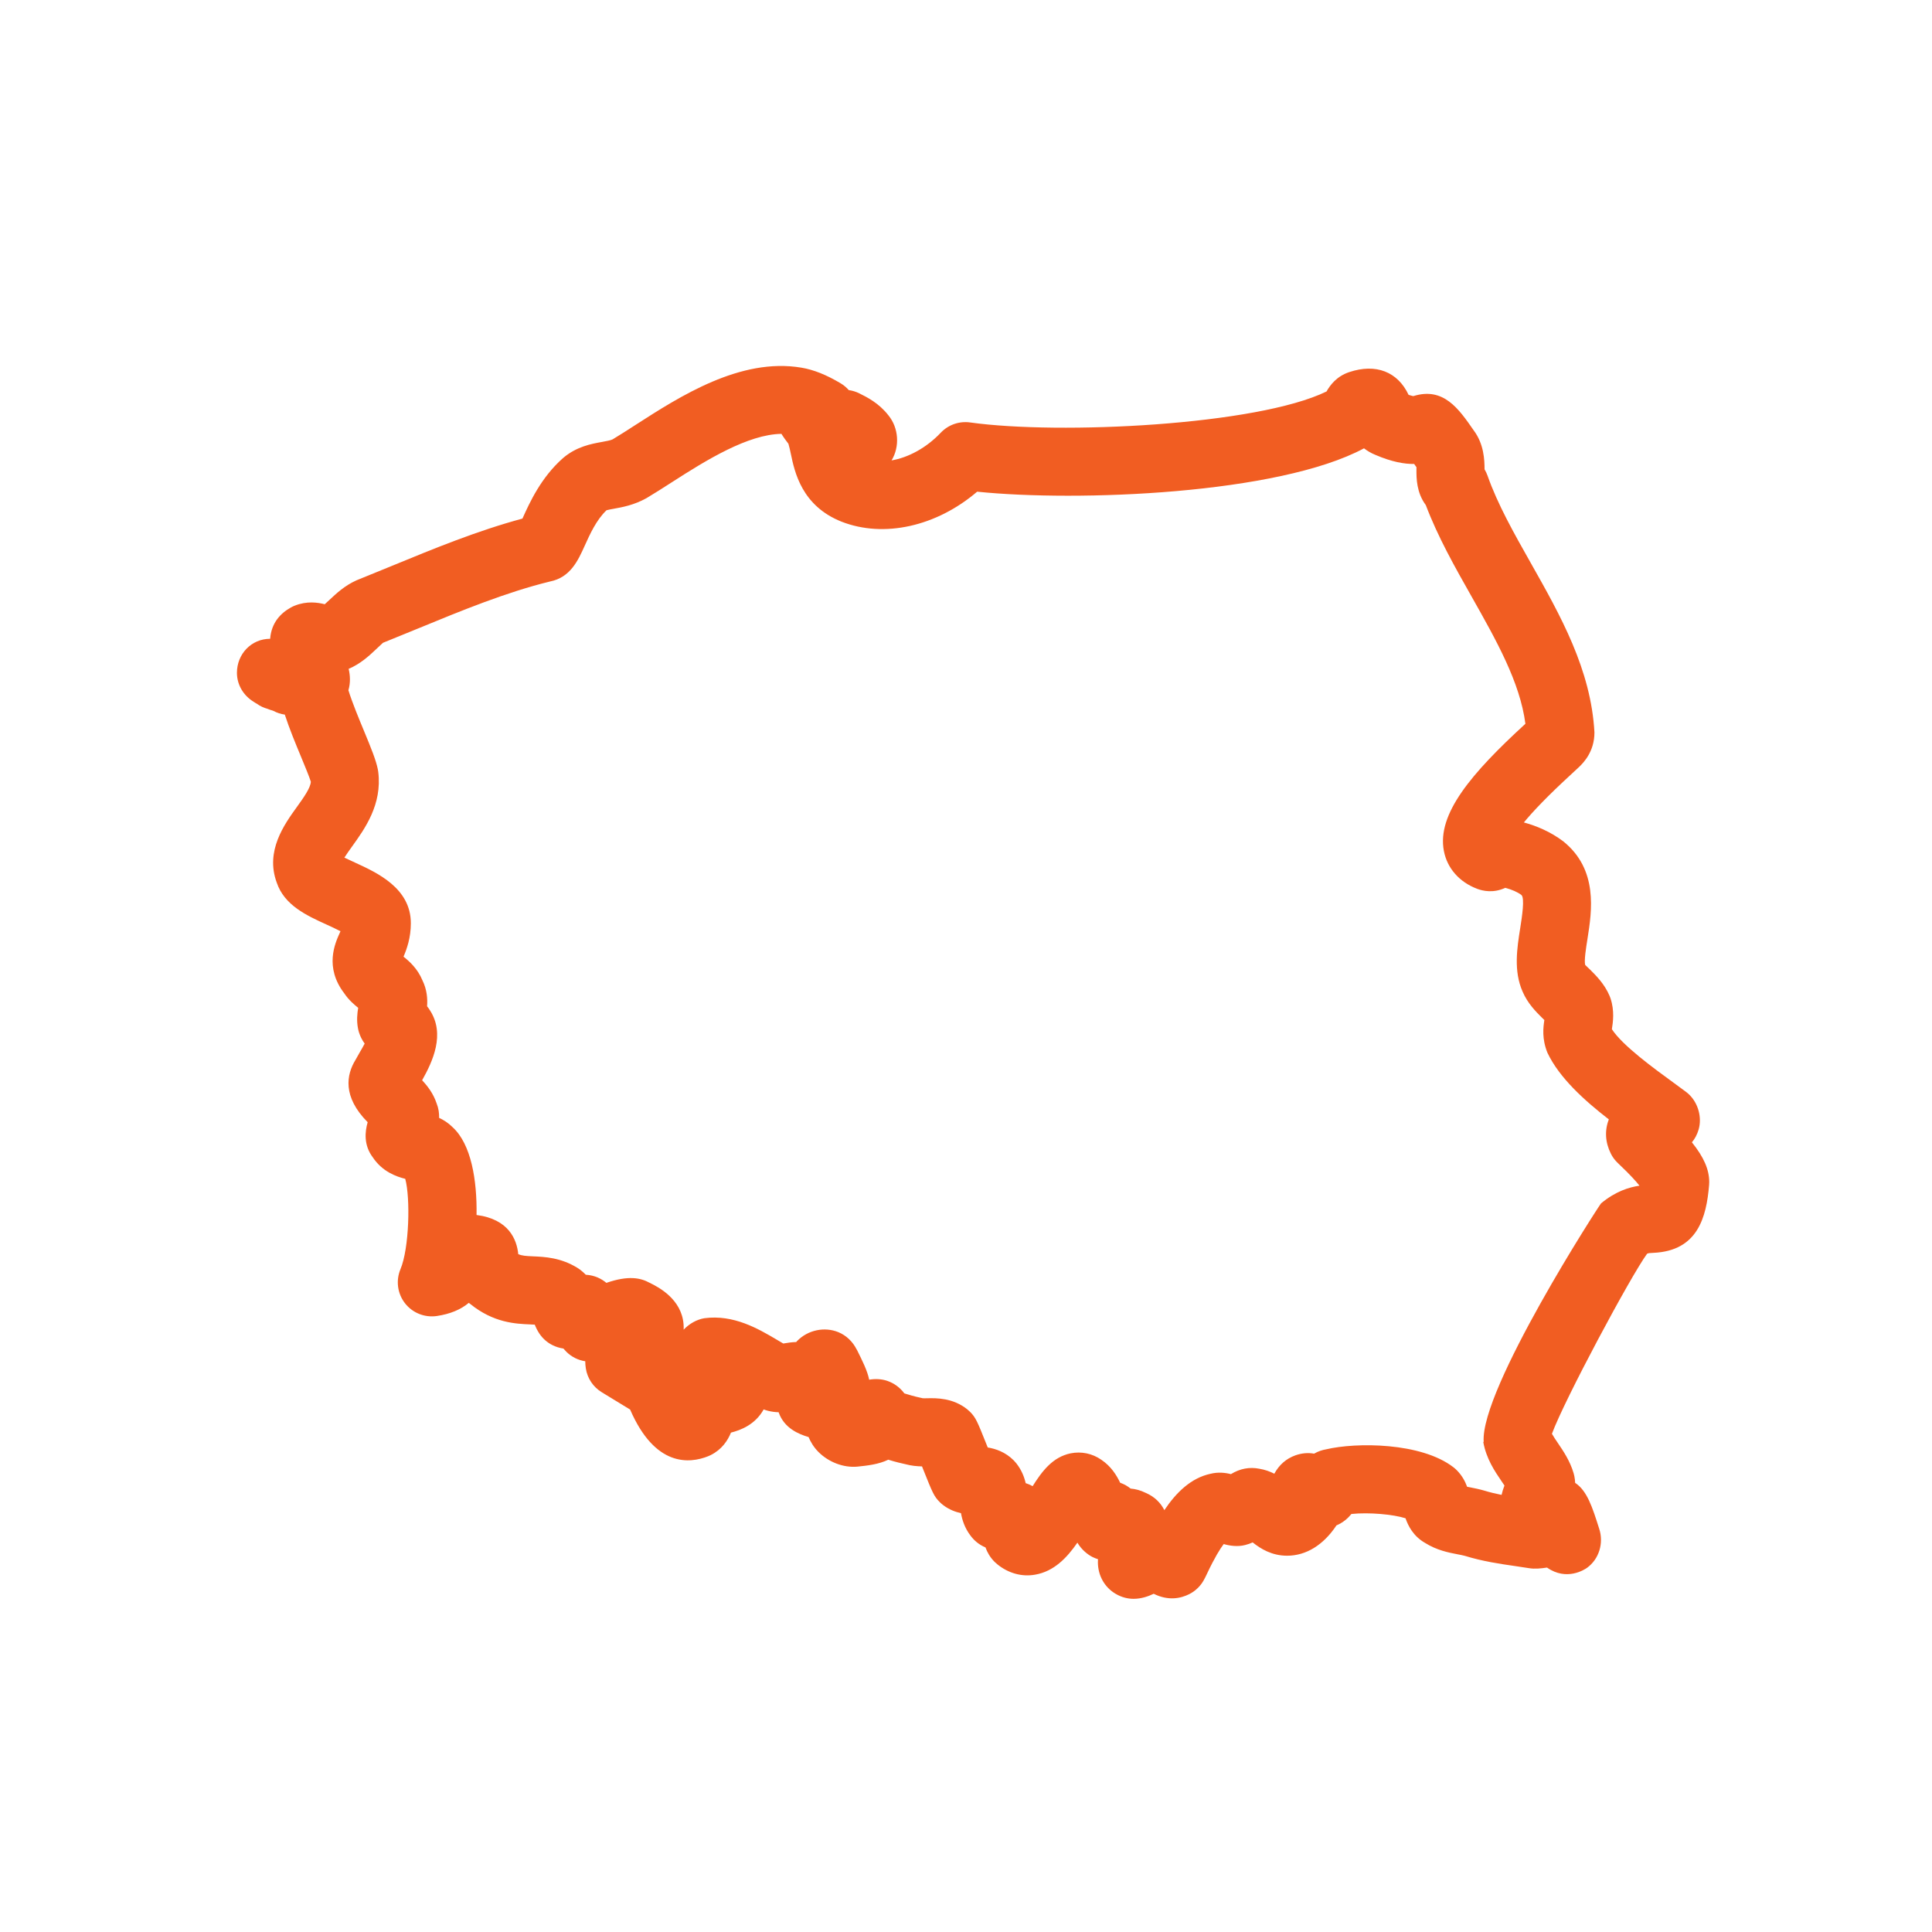 <?xml version="1.0" encoding="utf-8"?>
<!-- Generator: Adobe Illustrator 15.0.0, SVG Export Plug-In . SVG Version: 6.00 Build 0)  -->
<!DOCTYPE svg PUBLIC "-//W3C//DTD SVG 1.1//EN" "http://www.w3.org/Graphics/SVG/1.1/DTD/svg11.dtd">
<svg version="1.1" id="Layer_1" xmlns="http://www.w3.org/2000/svg" xmlns:xlink="http://www.w3.org/1999/xlink" x="0px" y="0px"
	 width="180px" height="180px" viewBox="0 0 180 180" enable-background="new 0 0 180 180" xml:space="preserve">
<path display="none" fill="#F15D22" d="M90,21.334c-37.926,0-68.666,30.74-68.666,68.666S52.074,158.666,90,158.666
	c37.925,0,68.666-30.74,68.666-68.666S127.925,21.334,90,21.334z M149.865,85.708h-8.584c-2.064-25.011-21.979-44.924-46.99-46.989
	v-8.583C123.994,32.248,147.754,56.005,149.865,85.708z M90,137.207c-13.012,0-24.813-5.291-33.359-13.839l29.308-16.747
	c5.625,1.365,11.798-0.09,16.188-4.485c4.391-4.395,5.85-10.565,4.485-16.188l16.746-29.303
	c8.552,8.545,13.839,20.343,13.839,33.354C137.207,116.028,116.024,137.207,90,137.207L90,137.207z M90,42.792
	c13.012,0,24.811,5.292,33.359,13.841L94.049,73.379c-5.626-1.365-11.798,0.09-16.184,4.485c-4.395,4.39-5.85,10.566-4.485,16.188
	l-16.746,29.304c-8.548-8.545-13.84-20.344-13.84-33.354c0-26.029,21.18-47.208,47.208-47.208L90,42.792z M96.068,96.07
	c-3.352,3.351-8.785,3.351-12.136,0c-3.352-3.353-3.352-8.786,0-12.137c3.352-3.352,8.785-3.352,12.136,0
	C99.42,87.284,99.42,92.718,96.068,96.07z M85.708,30.136v8.583c-25.011,2.064-44.924,21.979-46.989,46.989h-8.583
	C32.248,56.005,56.005,32.247,85.708,30.136z M30.135,94.291h8.583c2.064,25.013,21.979,44.926,46.989,46.99v8.584
	C56.005,147.753,32.247,123.994,30.135,94.291z M94.291,149.865v-8.584c25.013-2.063,44.926-21.979,46.99-46.99h8.584
	C147.753,123.994,123.994,147.754,94.291,149.865z"/>
<g display="none">
	<path display="inline" fill="#F15D22" d="M29.931,46.86c0,4.398,1.746,8.616,4.856,11.727c3.11,3.11,7.328,4.857,11.726,4.857
		c4.399,0,8.617-1.748,11.727-4.857c3.11-3.11,4.857-7.328,4.857-11.727c0-4.397-1.747-8.615-4.857-11.726
		c-3.11-3.11-7.328-4.857-11.727-4.857c-4.391,0.022-8.597,1.775-11.702,4.881C31.707,38.264,29.952,42.47,29.931,46.86
		L29.931,46.86z M46.514,38.611c2.188,0,4.286,0.869,5.833,2.417c1.547,1.547,2.417,3.645,2.417,5.833
		c0,2.188-0.87,4.287-2.417,5.834c-1.547,1.547-3.646,2.416-5.833,2.416c-2.187,0-4.286-0.869-5.833-2.416s-2.417-3.646-2.417-5.834
		c0.004-2.187,0.875-4.283,2.421-5.829C42.23,39.485,44.328,38.615,46.514,38.611L46.514,38.611z"/>
	<path display="inline" fill="#F15D22" d="M145.903,42.778h-69.68c-1.489,0-2.865,0.793-3.609,2.083
		c-0.744,1.29-0.744,2.877,0,4.167c0.744,1.289,2.12,2.083,3.609,2.083h69.68c1.487,0,2.864-0.794,3.608-2.083
		c0.743-1.29,0.743-2.877,0-4.167C148.768,43.572,147.391,42.778,145.903,42.778z"/>
	<path display="inline" fill="#F15D22" d="M46.513,106.582c4.398,0,8.617-1.746,11.727-4.856c3.109-3.109,4.856-7.328,4.856-11.726
		s-1.747-8.616-4.856-11.727c-3.11-3.11-7.328-4.856-11.727-4.856s-8.617,1.747-11.726,4.856c-3.11,3.11-4.857,7.329-4.857,11.727
		c0.021,4.391,1.776,8.596,4.881,11.703C37.916,104.807,42.122,106.562,46.513,106.582L46.513,106.582z M46.513,81.749
		c2.188,0,4.286,0.87,5.833,2.417c1.547,1.547,2.417,3.646,2.417,5.833s-0.87,4.286-2.417,5.834
		c-1.547,1.547-3.645,2.417-5.833,2.417c-2.188,0-4.286-0.87-5.833-2.417c-1.547-1.548-2.417-3.646-2.417-5.834
		c0.004-2.186,0.875-4.283,2.421-5.829S44.327,81.753,46.513,81.749L46.513,81.749z"/>
	<path display="inline" fill="#F15D22" d="M145.903,85.918h-69.68c-1.489,0-2.865,0.794-3.609,2.083
		c-0.744,1.289-0.744,2.878,0,4.166c0.744,1.29,2.12,2.085,3.609,2.085h69.68c1.487,0,2.864-0.795,3.608-2.085
		c0.743-1.288,0.743-2.877,0-4.166C148.768,86.712,147.391,85.918,145.903,85.918z"/>
	<path display="inline" fill="#F15D22" d="M46.513,149.723c4.398,0,8.617-1.748,11.727-4.857c3.109-3.11,4.856-7.328,4.856-11.726
		c0-4.399-1.747-8.616-4.856-11.727c-3.11-3.109-7.328-4.858-11.727-4.858s-8.617,1.749-11.726,4.858
		c-3.11,3.11-4.857,7.327-4.857,11.727c0.021,4.391,1.776,8.596,4.881,11.701S42.122,149.7,46.513,149.723L46.513,149.723z
		 M46.513,124.889c2.188,0,4.286,0.869,5.833,2.416c1.547,1.548,2.417,3.646,2.417,5.835c0,2.188-0.87,4.285-2.417,5.832
		c-1.547,1.548-3.645,2.417-5.833,2.417c-2.188,0-4.286-0.869-5.833-2.417c-1.547-1.547-2.417-3.645-2.417-5.832
		c0.004-2.188,0.875-4.284,2.421-5.831S44.327,124.893,46.513,124.889L46.513,124.889z"/>
	<path display="inline" fill="#F15D22" d="M145.903,129.055h-69.68c-1.489,0-2.865,0.795-3.609,2.084
		c-0.744,1.289-0.744,2.878,0,4.166c0.744,1.289,2.12,2.084,3.609,2.084h69.68c1.487,0,2.864-0.795,3.608-2.084
		c0.743-1.289,0.743-2.877,0-4.166C148.768,129.85,147.391,129.055,145.903,129.055z"/>
</g>
<g display="none">
	<path display="inline" fill="#F15D22" d="M145.675,63.503l-9.499,6.86c3.166,6.597,4.881,13.984,4.881,21.637
		c0,28.232-22.956,51.189-51.189,51.189S38.679,120.232,38.679,92C38.68,63.767,61.768,40.811,90,40.811
		c7.784,0,15.172,1.716,21.636,4.882l6.861-9.368c-8.443-4.484-18.206-6.991-28.497-6.991c-34.566,0-62.667,28.101-62.667,62.667
		c0,34.565,28.101,62.667,62.667,62.667c34.565,0,62.667-28.102,62.667-62.667C152.667,81.709,150.16,72.079,145.675,63.503
		L145.675,63.503z"/>
	<path display="inline" fill="#F15D22" d="M90,63.898c2.638,0,5.276,0.396,7.784,1.188l6.992-9.764
		C100.158,53.476,95.277,52.42,90,52.42c-21.901,0-39.711,17.811-39.711,39.711c0,21.901,17.81,39.58,39.711,39.58
		c21.9,0,39.711-17.812,39.711-39.712c0-5.277-1.055-10.291-2.902-14.776l-9.763,7.124c0.791,2.374,1.056,5.013,1.056,7.652
		c0,15.566-12.666,28.102-28.102,28.102c-15.567,0-28.233-12.666-28.233-28.102C61.768,76.563,74.433,63.897,90,63.898L90,63.898z"
		/>
	<path display="inline" fill="#F15D22" d="M88.285,75.376c-0.924-0.924-2.243-1.187-3.431-0.924
		c-1.187,0.396-2.111,1.32-2.374,2.507l-5.409,23.879c-0.264,1.187,0.131,2.374,0.924,3.167c0.66,0.659,1.583,1.056,2.507,1.056
		c0.264,0,0.527,0,0.792-0.133l23.879-5.408c1.188-0.265,2.242-1.188,2.508-2.375c0.395-1.187,0-2.507-0.925-3.43l-5.805-5.674
		l47.494-41.427c4.09-3.563,4.223-9.763,0.396-13.457c-3.826-3.825-10.026-3.563-13.458,0.396L93.958,81.048L88.285,75.376z"/>
</g>
<path fill="#F15D22" d="M157.631,106.426c0.267-0.315,0.488-0.712,0.632-1.209c0.311-1.108-0.039-2.393-0.853-3.206
	c-0.105-0.104-0.217-0.201-0.333-0.288c-0.363-0.274-0.77-0.569-1.203-0.885c-1.794-1.307-4.71-3.428-5.699-4.95
	c0.105-0.655,0.258-1.716-0.126-2.871c-0.03-0.085-0.06-0.169-0.096-0.251c-0.466-1.089-1.237-1.86-1.802-2.423
	c-0.183-0.182-0.381-0.351-0.463-0.443c-0.112-0.389,0.084-1.627,0.216-2.446c0.405-2.568,1.019-6.446-2.274-9.081
	c-1.196-0.896-2.489-1.431-3.654-1.748c0.823-1.001,2.189-2.451,4.46-4.533c0.346-0.315,0.603-0.554,0.729-0.68
	c0.345-0.342,1.389-1.378,1.385-3.177c-0.319-5.852-3.168-10.892-5.924-15.769c-1.592-2.817-3.097-5.48-4.041-8.162
	c-0.072-0.203-0.163-0.395-0.273-0.577c-0.002-0.866-0.049-2.353-1.017-3.639c-1.382-1.995-2.805-4.062-5.613-3.185
	c-0.002,0-0.131-0.011-0.448-0.116c-1.012-2.153-3.043-2.95-5.533-2.118c-1.146,0.382-1.762,1.184-2.111,1.803
	c-6.467,3.155-24.864,4.051-33.202,2.887c-1.021-0.144-2.037,0.215-2.744,0.959c-1.325,1.401-3.019,2.314-4.58,2.577
	c0.786-1.292,0.661-3.031-0.289-4.195c-0.888-1.141-1.98-1.687-2.71-2.049c-0.315-0.158-0.649-0.26-0.987-0.307
	c-0.213-0.244-0.466-0.456-0.757-0.632c-1.325-0.792-2.526-1.272-3.669-1.46c-5.668-0.951-11.308,2.677-15.422,5.324
	c-0.792,0.512-1.543,0.994-2.153,1.357c-0.165,0.091-0.624,0.173-0.994,0.241c-1.004,0.182-2.377,0.431-3.635,1.509
	c-2.048,1.808-3.109,4.159-3.743,5.563c-0.01,0.023-0.021,0.044-0.03,0.068c-4.22,1.139-8.234,2.79-12.126,4.392
	c-1.073,0.441-2.146,0.881-3.335,1.36c-1.101,0.493-1.892,1.234-2.526,1.831c-0.126,0.121-0.289,0.273-0.433,0.397
	c-0.661-0.168-1.672-0.317-2.8,0.135c-0.125,0.049-0.244,0.105-0.359,0.171c-0.926,0.514-1.811,1.397-1.927,2.914
	c-1.751,0-3.094,1.418-3.094,3.17c0,1.129,0.621,2.12,1.532,2.682c0.112,0.079,0.219,0.142,0.319,0.198
	c0.308,0.223,0.65,0.38,1.004,0.478c0.15,0.063,0.307,0.116,0.465,0.158c0.032,0.012,0.063,0.025,0.095,0.038
	c0.319,0.171,0.67,0.288,1.044,0.34c0.421,1.293,0.987,2.663,1.513,3.929c0.33,0.796,0.771,1.864,0.913,2.321
	c-0.023,0.579-0.699,1.518-1.299,2.353c-1.18,1.636-2.959,4.111-1.881,7.038c0.708,2.125,2.798,3.079,4.641,3.918
	c0.37,0.168,0.887,0.405,1.302,0.624c-0.021,0.049-0.044,0.102-0.07,0.156c-0.438,0.966-1.443,3.196,0.424,5.633
	c0.416,0.619,0.912,1.039,1.294,1.345c-0.086,0.512-0.163,1.193-0.011,1.952c0.025,0.134,0.06,0.26,0.104,0.39
	c0.1,0.306,0.263,0.654,0.512,0.992c-0.175,0.33-0.363,0.655-0.48,0.853c-0.147,0.256-0.279,0.483-0.38,0.674
	c-0.833,1.359-1.23,3.407,1.139,5.796c-0.251,0.862-0.389,2.126,0.475,3.27c0.892,1.34,2.188,1.797,3.026,2.006
	c0.488,1.779,0.372,6.476-0.444,8.415c-0.443,1.055-0.286,2.268,0.416,3.173c0.702,0.906,1.839,1.358,2.969,1.193
	c1.232-0.184,2.23-0.594,2.979-1.226c0.044,0.034,0.089,0.068,0.135,0.102c2.17,1.761,4.225,1.85,5.582,1.906
	c0.161,0.009,0.305,0.015,0.431,0.023c0.1,0.259,0.237,0.545,0.431,0.834c0.307,0.459,0.728,0.831,1.222,1.076
	c0.296,0.146,0.642,0.262,1.017,0.317c0.081,0.097,0.167,0.194,0.262,0.289c0.492,0.493,1.116,0.795,1.771,0.895
	c0,0.214,0.018,0.433,0.053,0.661c0.142,0.926,0.685,1.737,1.481,2.223l2.646,1.615c2.329,5.38,5.543,5.038,7.266,4.351
	c0.081-0.033,0.161-0.067,0.237-0.106c1.052-0.526,1.589-1.357,1.894-2.097c0.906-0.229,2.259-0.74,3.045-2.16
	c0.06,0.022,0.116,0.042,0.175,0.062c0.072,0.022,0.144,0.044,0.218,0.063c0.351,0.09,0.687,0.13,1.001,0.138
	c0.512,1.492,1.877,2.042,2.792,2.313c0.182,0.436,0.465,0.933,0.924,1.393c0.945,0.94,2.316,1.479,3.62,1.361
	c0.901-0.094,1.978-0.205,2.88-0.646c0.675,0.212,1.274,0.349,1.59,0.416c0.56,0.154,1.092,0.198,1.553,0.209
	c0.04,0.1,0.081,0.201,0.121,0.302c0.861,2.156,0.994,2.487,1.53,3.022c0.105,0.107,0.22,0.205,0.34,0.296
	c0.547,0.41,1.124,0.624,1.64,0.735c0.114,0.643,0.351,1.389,0.885,2.091c0.279,0.378,0.721,0.821,1.399,1.103
	c0.161,0.454,0.424,0.919,0.85,1.347c0.08,0.078,0.163,0.154,0.251,0.224c1.027,0.837,2.291,1.186,3.513,0.968
	c1.786-0.302,2.995-1.607,3.948-2.983l0.002,0.002c0.389,0.661,0.959,1.111,1.411,1.338c0.163,0.08,0.334,0.146,0.507,0.201
	c-0.006,0.086-0.01,0.177-0.01,0.274c0,1.241,0.619,2.344,1.652,2.95c0.579,0.341,1.148,0.467,1.678,0.467
	c0.717,0,1.364-0.228,1.869-0.47c1.371,0.683,2.521,0.43,3.308,0.036c0.305-0.152,0.579-0.353,0.82-0.593
	c0.416-0.416,0.594-0.794,0.842-1.318c0.71-1.507,1.222-2.322,1.553-2.758c0.547,0.161,1.3,0.273,2.004,0.089
	c0.254-0.061,0.483-0.146,0.695-0.243c0.729,0.586,1.776,1.241,3.21,1.241c1.77,0,3.386-1,4.595-2.824
	c0.628-0.269,1.073-0.666,1.396-1.065c1.643-0.169,3.889,0.035,5.04,0.401c0.244,0.708,0.725,1.667,1.812,2.291
	c1.095,0.688,2.196,0.903,3.01,1.06c0.247,0.047,0.499,0.093,0.695,0.147c1.687,0.518,3.262,0.748,4.651,0.948
	c0.444,0.063,0.888,0.13,1.329,0.201c0.556,0.093,1.124,0.028,1.685-0.055c1.834,1.289,3.509,0.176,3.716,0.032
	c1.14-0.815,1.581-2.325,1.149-3.636c-0.64-2.025-1.127-3.554-2.244-4.288c-0.008-0.203-0.031-0.412-0.075-0.628
	c-0.02-0.093-0.042-0.184-0.068-0.274c-0.342-1.159-0.97-2.078-1.473-2.819c-0.18-0.262-0.399-0.588-0.547-0.851
	c1.158-3.15,7.349-14.71,8.861-16.768c0.116-0.068,0.233-0.074,0.613-0.091c4.109-0.195,4.918-3.306,5.17-6.326
	c0.007-0.086,0.011-0.175,0.011-0.261C159.244,108.983,158.765,107.84,157.631,106.426L157.631,106.426z M149.167,112.115
	c-0.138,0.122-11.288,17.351-10.935,22.221l-0.04,0.007c0.28,1.568,1.069,2.726,1.7,3.653c0.09,0.131,0.185,0.271,0.275,0.408
	c-0.121,0.307-0.207,0.595-0.269,0.871c-0.536-0.107-1.076-0.234-1.627-0.403c-0.435-0.126-0.866-0.214-1.294-0.298
	c-0.086-0.018-0.188-0.035-0.289-0.055c-0.177-0.484-0.467-1.052-0.983-1.562c-0.093-0.094-0.192-0.18-0.298-0.26
	c-3.014-2.323-9.064-2.33-11.854-1.666c-0.342,0.058-0.73,0.176-1.124,0.403c-0.574-0.104-1.16-0.047-1.739,0.156
	c-0.854,0.307-1.511,0.88-1.965,1.712c-0.408-0.207-0.873-0.377-1.397-0.463c-0.908-0.178-1.792-0.021-2.646,0.503
	c-0.536-0.137-1.196-0.209-1.904-0.033c-1.805,0.389-3.185,1.727-4.297,3.387c-0.342-0.67-0.892-1.248-1.749-1.614
	c-0.484-0.24-0.954-0.357-1.396-0.395c-0.249-0.203-0.573-0.403-0.973-0.544c-0.331-0.699-0.847-1.532-1.755-2.141
	c-0.847-0.592-1.87-0.796-2.861-0.598c-1.674,0.345-2.659,1.663-3.539,3.058c-0.216-0.121-0.432-0.214-0.647-0.28
	c-0.137-0.593-0.393-1.247-0.887-1.866c-0.072-0.089-0.147-0.175-0.23-0.258c-0.778-0.78-1.683-1.08-2.419-1.2
	c-0.041-0.097-0.079-0.197-0.119-0.297c-0.86-2.152-0.994-2.483-1.523-3.018c-0.086-0.087-0.177-0.169-0.273-0.246
	c-1.323-1.055-2.838-1.046-3.736-1.025c-0.137,0-0.277,0.011-0.402,0c-0.076-0.021-0.154-0.04-0.23-0.053
	c-0.496-0.1-1.134-0.289-1.483-0.399c-0.42-0.558-0.955-0.948-1.595-1.169c-0.518-0.175-1.12-0.207-1.683-0.107
	c-0.172-0.839-0.617-1.727-1.156-2.811l-0.007,0.004c-0.355-0.721-0.966-1.318-1.706-1.621c-1.297-0.531-2.842-0.203-3.839,0.815
	c-0.034,0.033-0.065,0.068-0.095,0.104c-0.377,0.009-0.786,0.063-1.203,0.137c-0.197-0.11-0.412-0.245-0.647-0.382
	c-1.678-0.989-3.973-2.34-6.706-1.975c-0.714,0.121-1.412,0.518-1.927,1.068c0.007-0.163,0.004-0.332-0.009-0.508
	c-0.184-2.333-2.307-3.446-3.148-3.854c-0.85-0.467-1.976-0.712-4.042,0c-0.448-0.374-1.078-0.708-1.919-0.757
	c-0.158-0.165-0.338-0.326-0.542-0.48c-0.079-0.06-0.161-0.116-0.244-0.165c-1.557-0.957-3.043-1.021-4.13-1.069
	c-0.659-0.029-1.025-0.051-1.376-0.205c-0.133-1.354-0.877-3.259-3.885-3.647c0.051-3.271-0.505-6.599-2.225-8.173
	c-0.403-0.405-0.841-0.681-1.262-0.873c0.01-0.431-0.049-0.892-0.235-1.356c-0.309-0.926-0.854-1.624-1.35-2.149
	c0.991-1.761,2.17-4.301,0.729-6.517c-0.081-0.133-0.168-0.258-0.266-0.376c0.051-0.693-0.004-1.547-0.435-2.423
	c-0.456-1.101-1.236-1.783-1.76-2.2c0.309-0.718,0.682-1.765,0.682-3.115c0-3.276-3.145-4.71-5.226-5.662
	c-0.288-0.131-0.647-0.296-0.966-0.452c0.214-0.336,0.497-0.729,0.714-1.034c1.19-1.653,2.819-3.918,2.441-6.951
	c-0.009-0.076-0.021-0.152-0.036-0.227c-0.175-0.873-0.61-1.946-1.306-3.626c-0.459-1.105-1.092-2.633-1.437-3.755
	c0.203-0.7,0.167-1.372,0.021-1.995c1.109-0.463,1.919-1.226,2.544-1.813c0.249-0.233,0.624-0.585,0.654-0.613
	c1.09-0.438,2.183-0.886,3.276-1.336c4.042-1.664,8.222-3.382,12.288-4.375c1.9-0.378,2.61-1.953,3.236-3.341
	c0.484-1.071,1.08-2.393,2.027-3.297c0.163-0.047,0.466-0.102,0.699-0.144c0.786-0.142,1.86-0.336,3.019-0.98
	c0.75-0.444,1.564-0.968,2.428-1.522c3.153-2.027,7.03-4.425,10.151-4.472c0.212,0.345,0.433,0.637,0.608,0.867l0.044,0.059
	c0.076,0.237,0.156,0.619,0.225,0.94c0.353,1.69,1.015,4.835,4.71,6.311c3.979,1.562,8.887,0.431,12.647-2.789
	c9.348,0.962,28.063,0.24,36.043-4.039c0.302,0.234,0.659,0.448,1.078,0.617c1.528,0.655,2.707,0.854,3.593,0.839
	c0.063,0.091,0.135,0.189,0.216,0.302c0.003,0.107-0.002,0.213-0.002,0.315c0,0.675,0,2.05,0.871,3.212
	c1.124,2.968,2.717,5.787,4.265,8.521c2.314,4.096,4.511,7.982,5.016,11.858c-5.039,4.62-8.254,8.403-7.596,11.844
	c0.308,1.615,1.438,2.901,3.101,3.531c0.539,0.203,1.52,0.42,2.616-0.091c0.613,0.158,1.145,0.393,1.502,0.661
	c0.341,0.271,0.051,2.097-0.104,3.079c-0.298,1.879-0.634,4.009,0.223,5.935c0.467,1.092,1.238,1.863,1.805,2.428
	c0.074,0.074,0.151,0.146,0.22,0.214c-0.105,0.67-0.243,1.741,0.286,3.048c1.116,2.355,3.468,4.463,5.721,6.209
	c-0.402,1.019-0.339,2.146,0.186,3.188c0.142,0.286,0.326,0.546,0.547,0.773c0.036,0.04,0.196,0.192,0.233,0.229
	c1.033,0.975,1.593,1.612,1.89,1.986C151.79,110.608,150.524,110.985,149.167,112.115L149.167,112.115z"/>
</svg>

